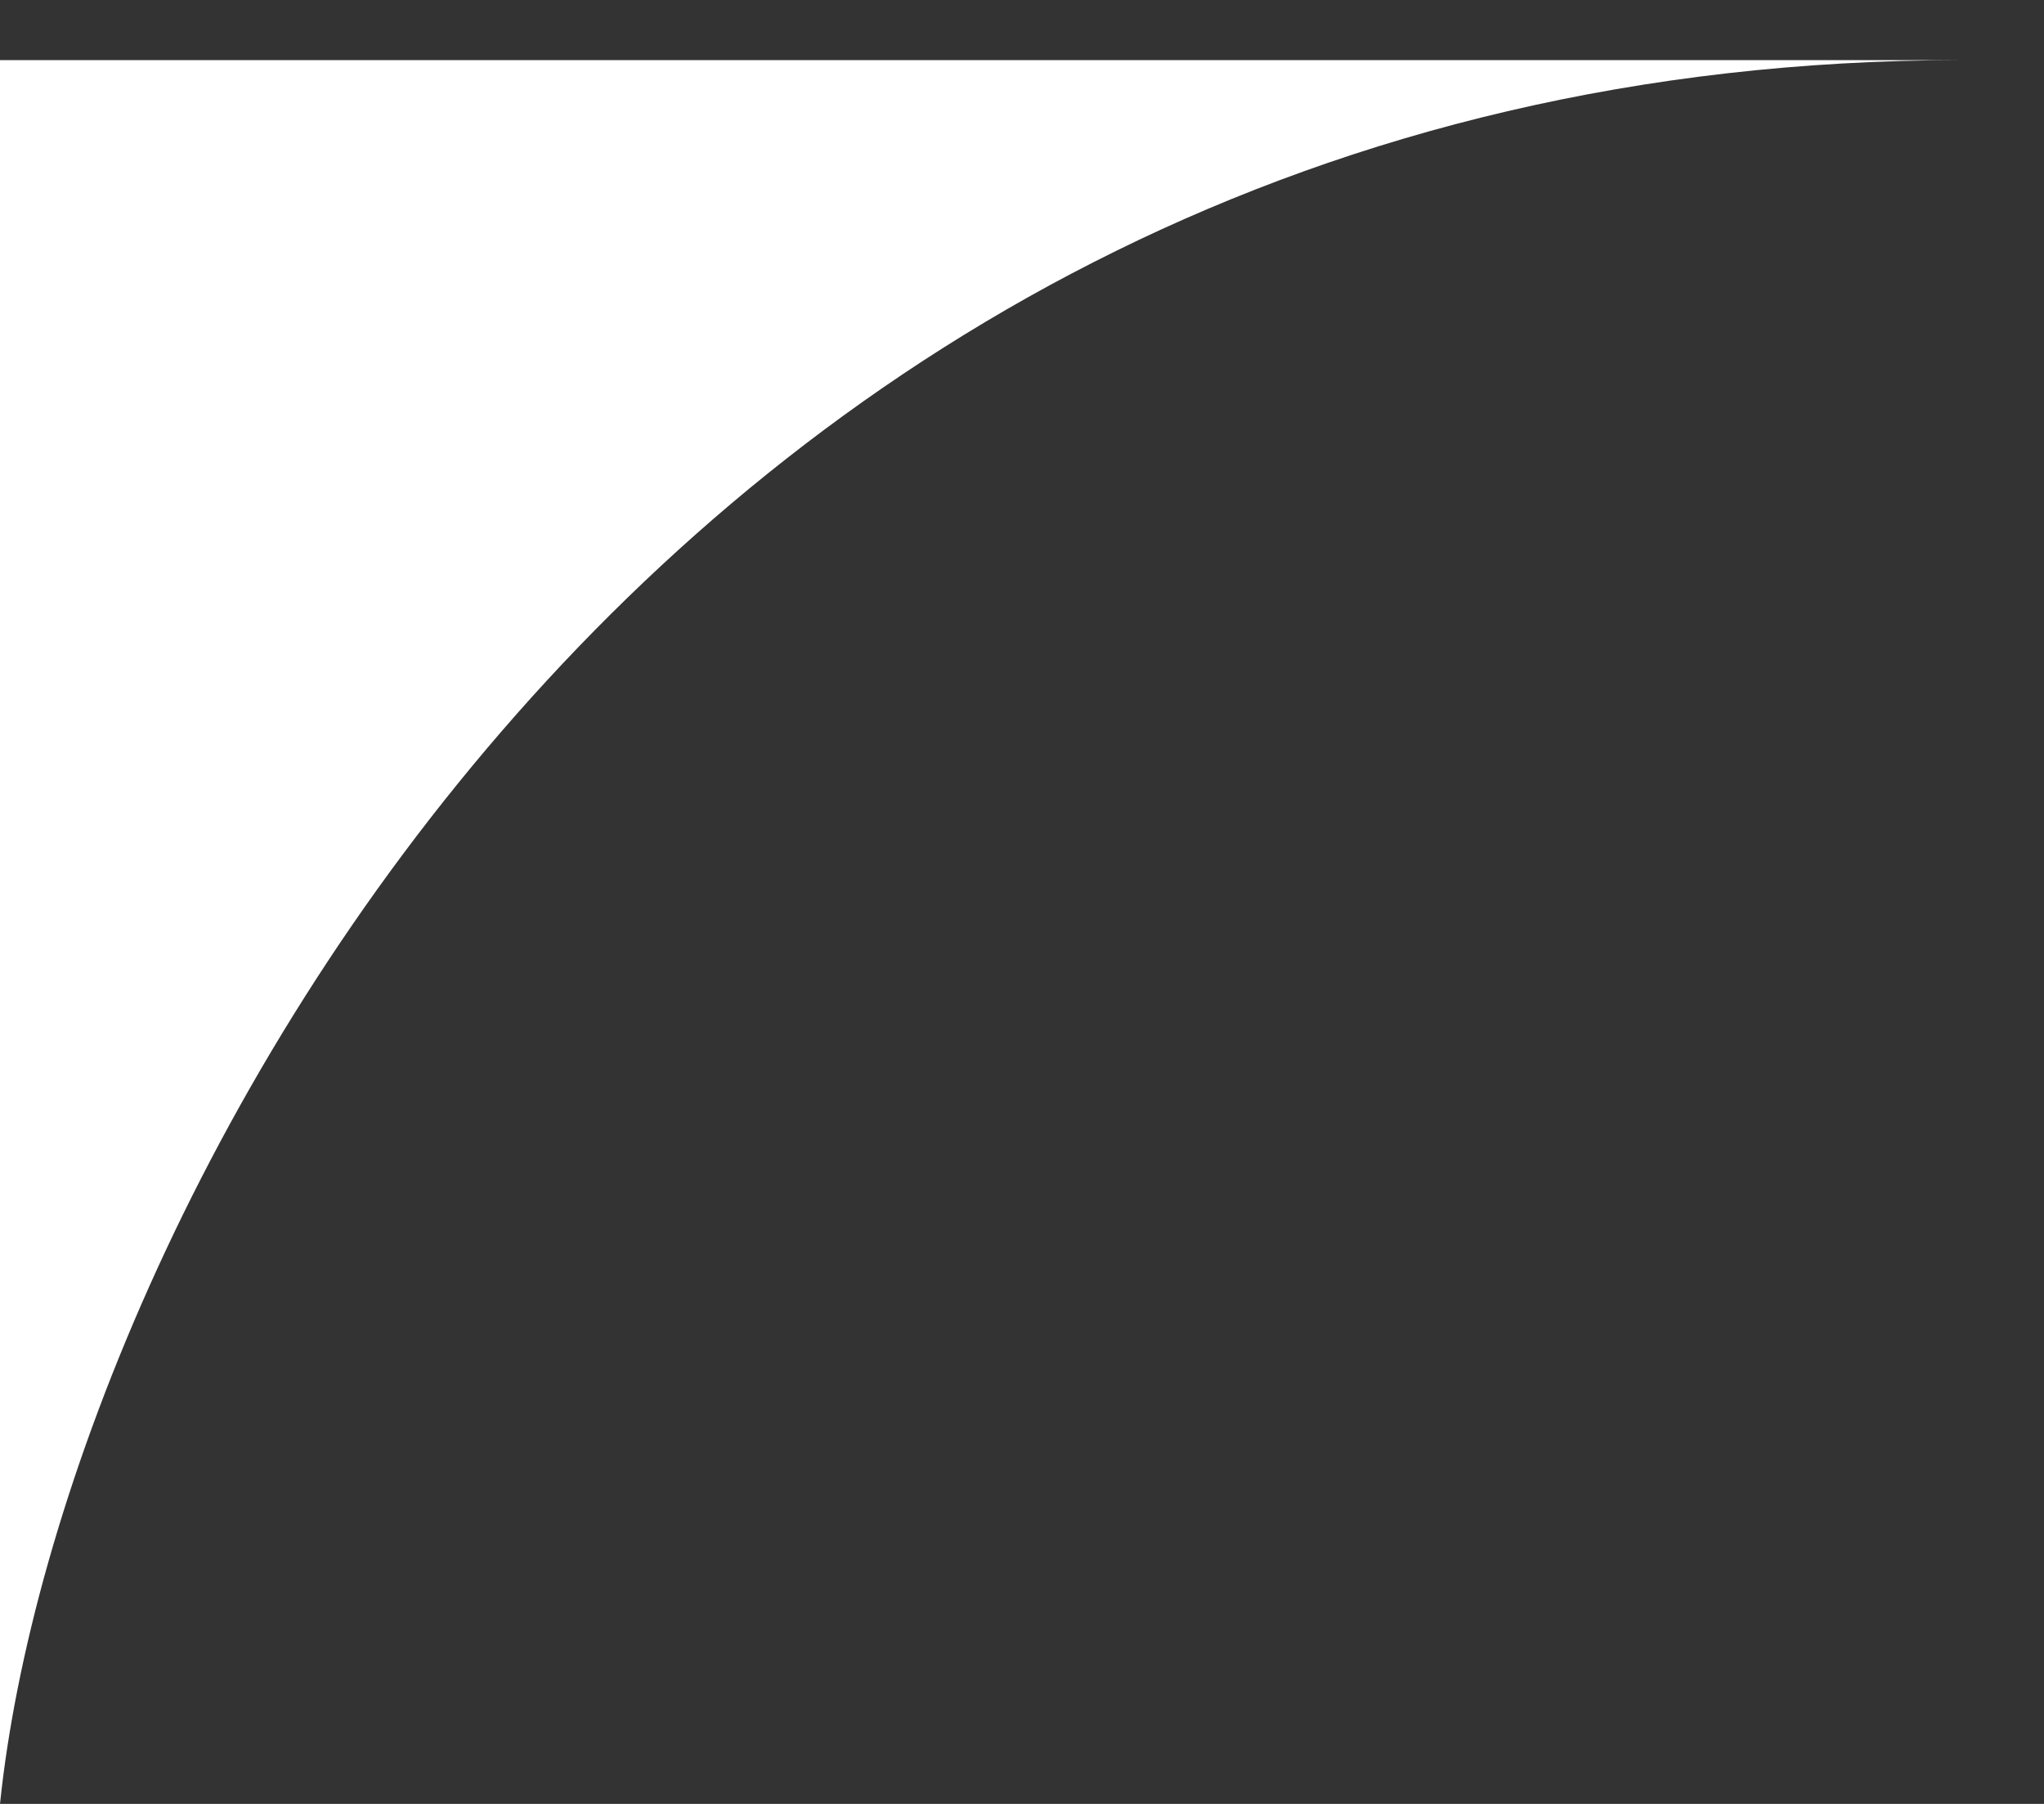 <svg width="17" height="15" viewBox="0 0 17 15" fill="none" xmlns="http://www.w3.org/2000/svg">
<rect x="0" y="0" width="17" height="15" fill="#333333" stroke="none"/>
<path d="M16.319 0.5C5.519 0.5 0.5 10.167 0 15V0.5H16.319Z" fill="white"/>
</svg>
